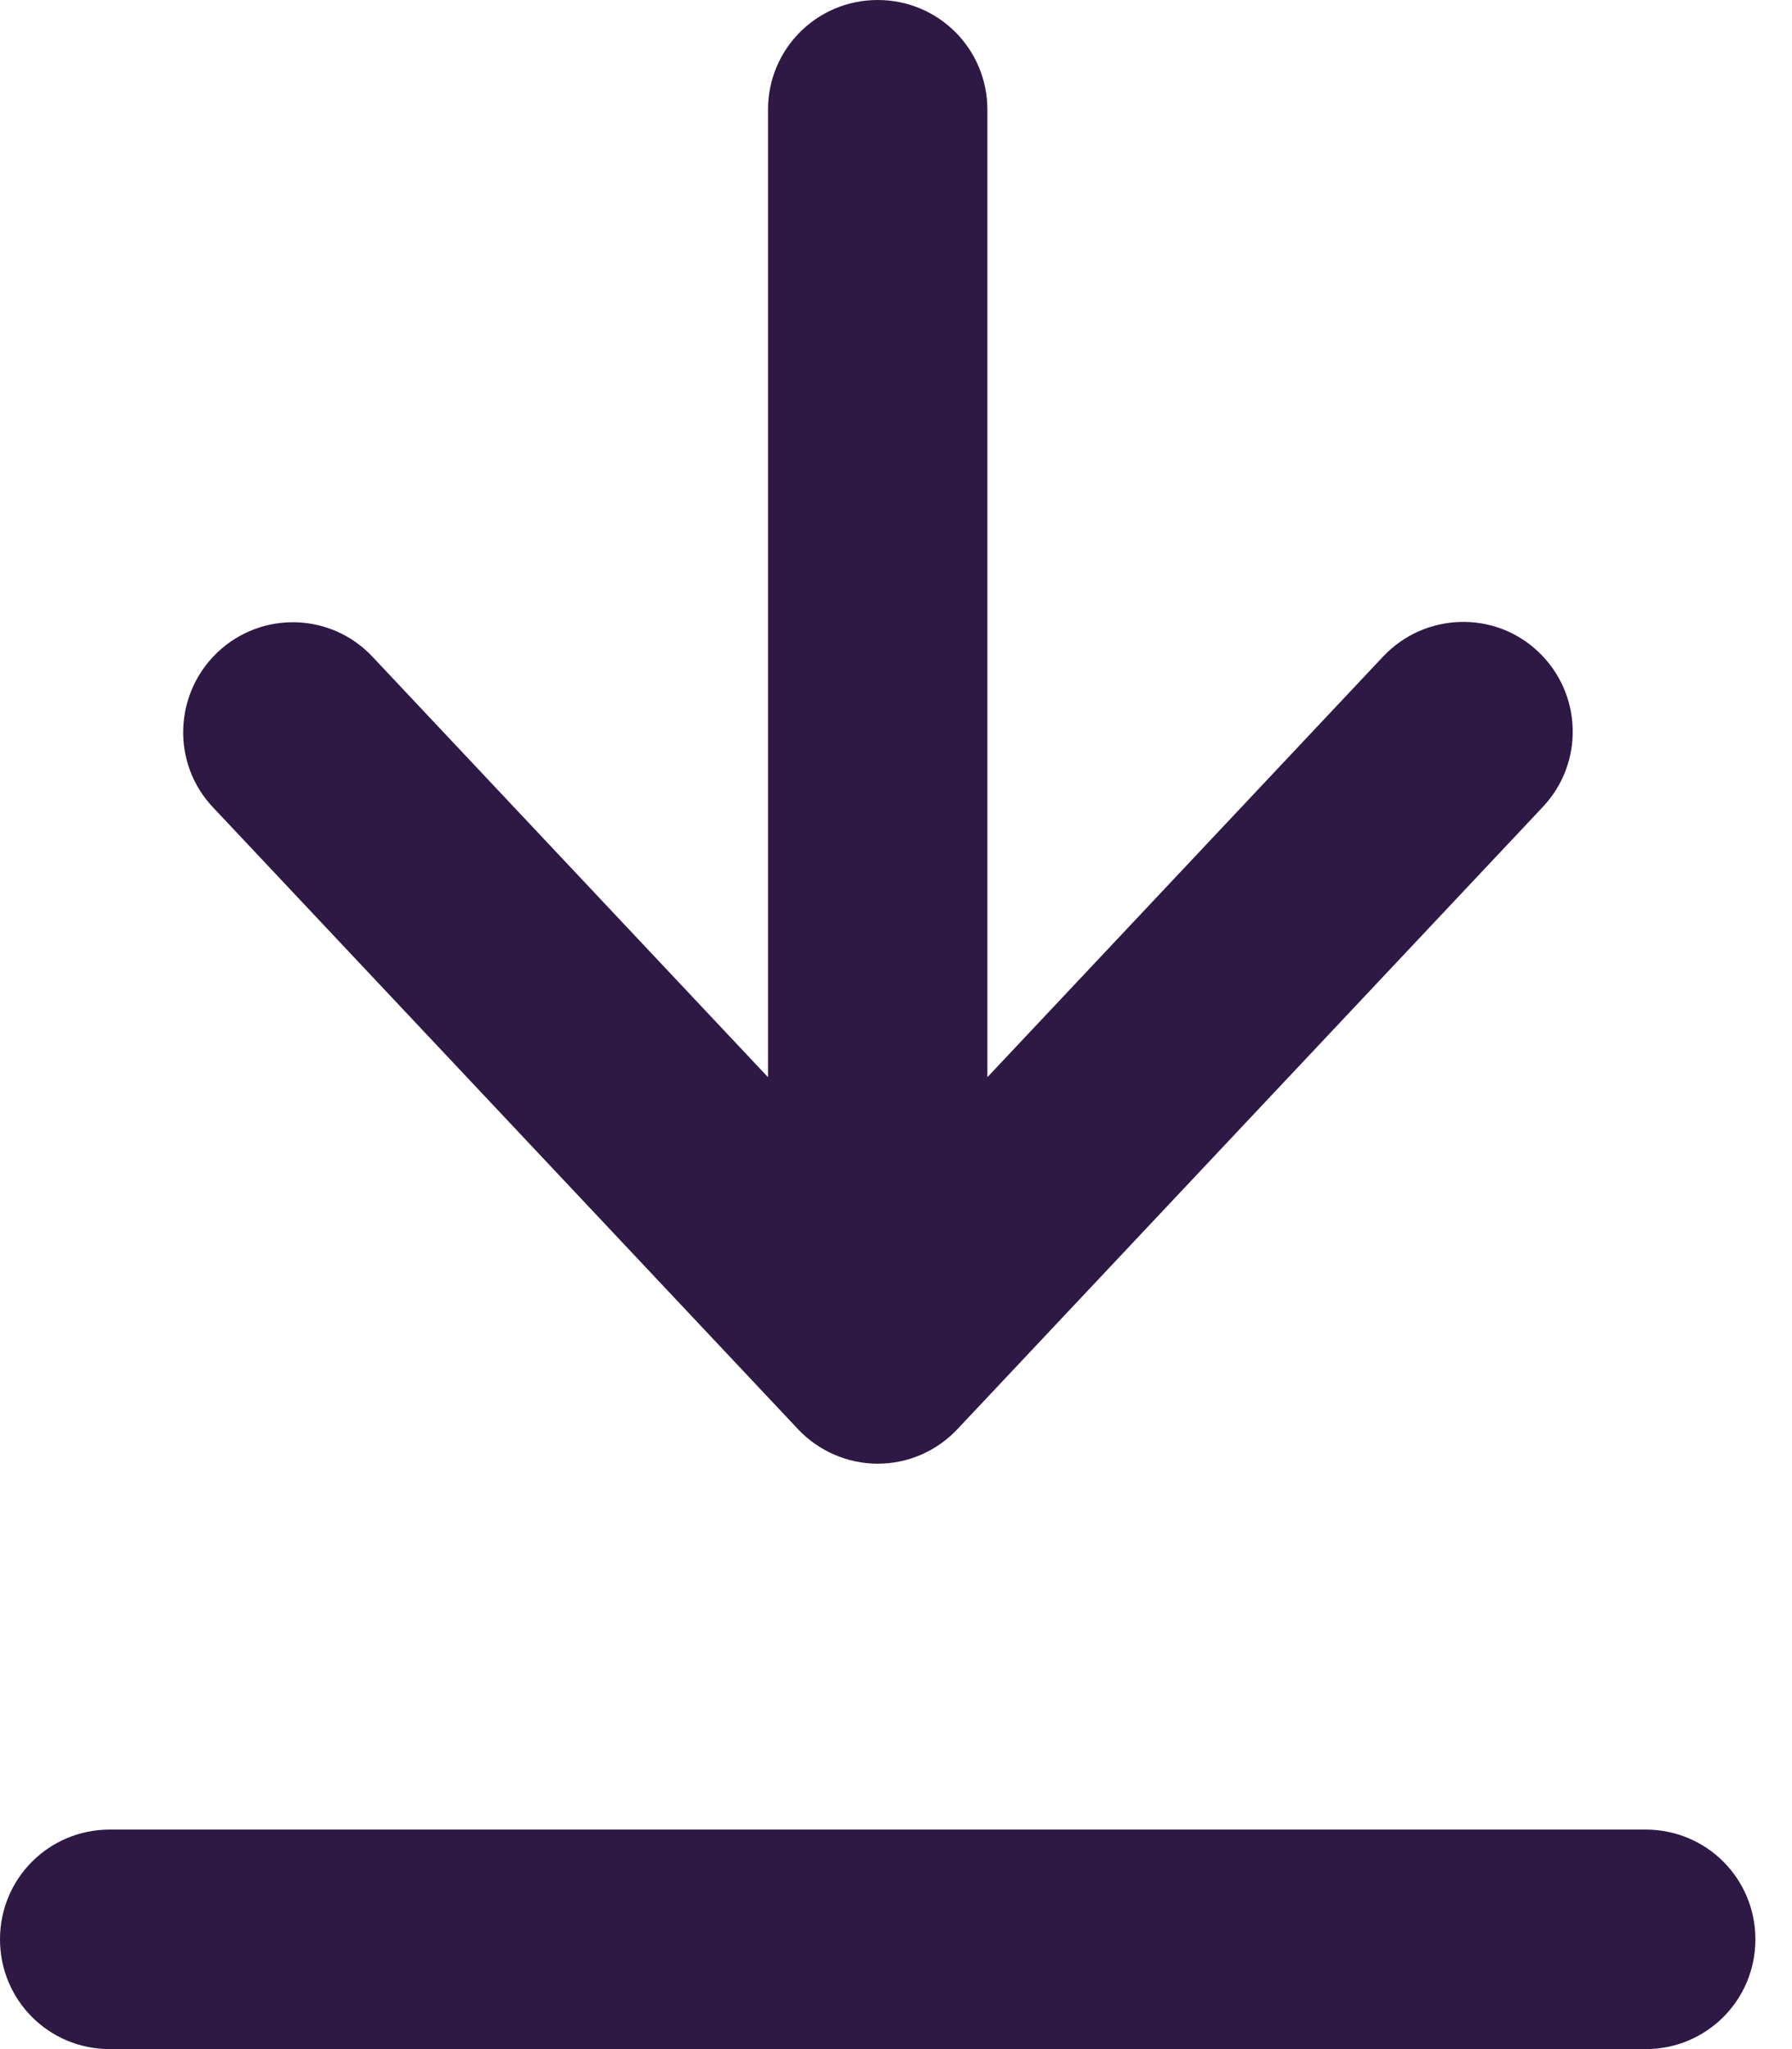 <svg width="14" height="16" viewBox="0 0 14 16" fill="none" xmlns="http://www.w3.org/2000/svg">
<path d="M12.857 16C13.332 16 13.714 15.618 13.714 15.143C13.714 14.668 13.332 14.286 12.857 14.286H0.857C0.382 14.286 0 14.668 0 15.143C0 15.618 0.382 16 0.857 16H12.857ZM6.232 11.157C6.393 11.329 6.621 11.429 6.857 11.429C7.093 11.429 7.318 11.332 7.482 11.157L12.054 6.3C12.379 5.954 12.361 5.414 12.018 5.089C11.675 4.764 11.132 4.782 10.807 5.125L7.714 8.411V5.429V0.857C7.714 0.382 7.332 0 6.857 0C6.382 0 6 0.382 6 0.857V5.429V8.411L2.911 5.129C2.586 4.782 2.043 4.768 1.7 5.093C1.357 5.418 1.339 5.961 1.664 6.304L6.236 11.161L6.232 11.157Z" fill="#2E1844"/>
</svg>

